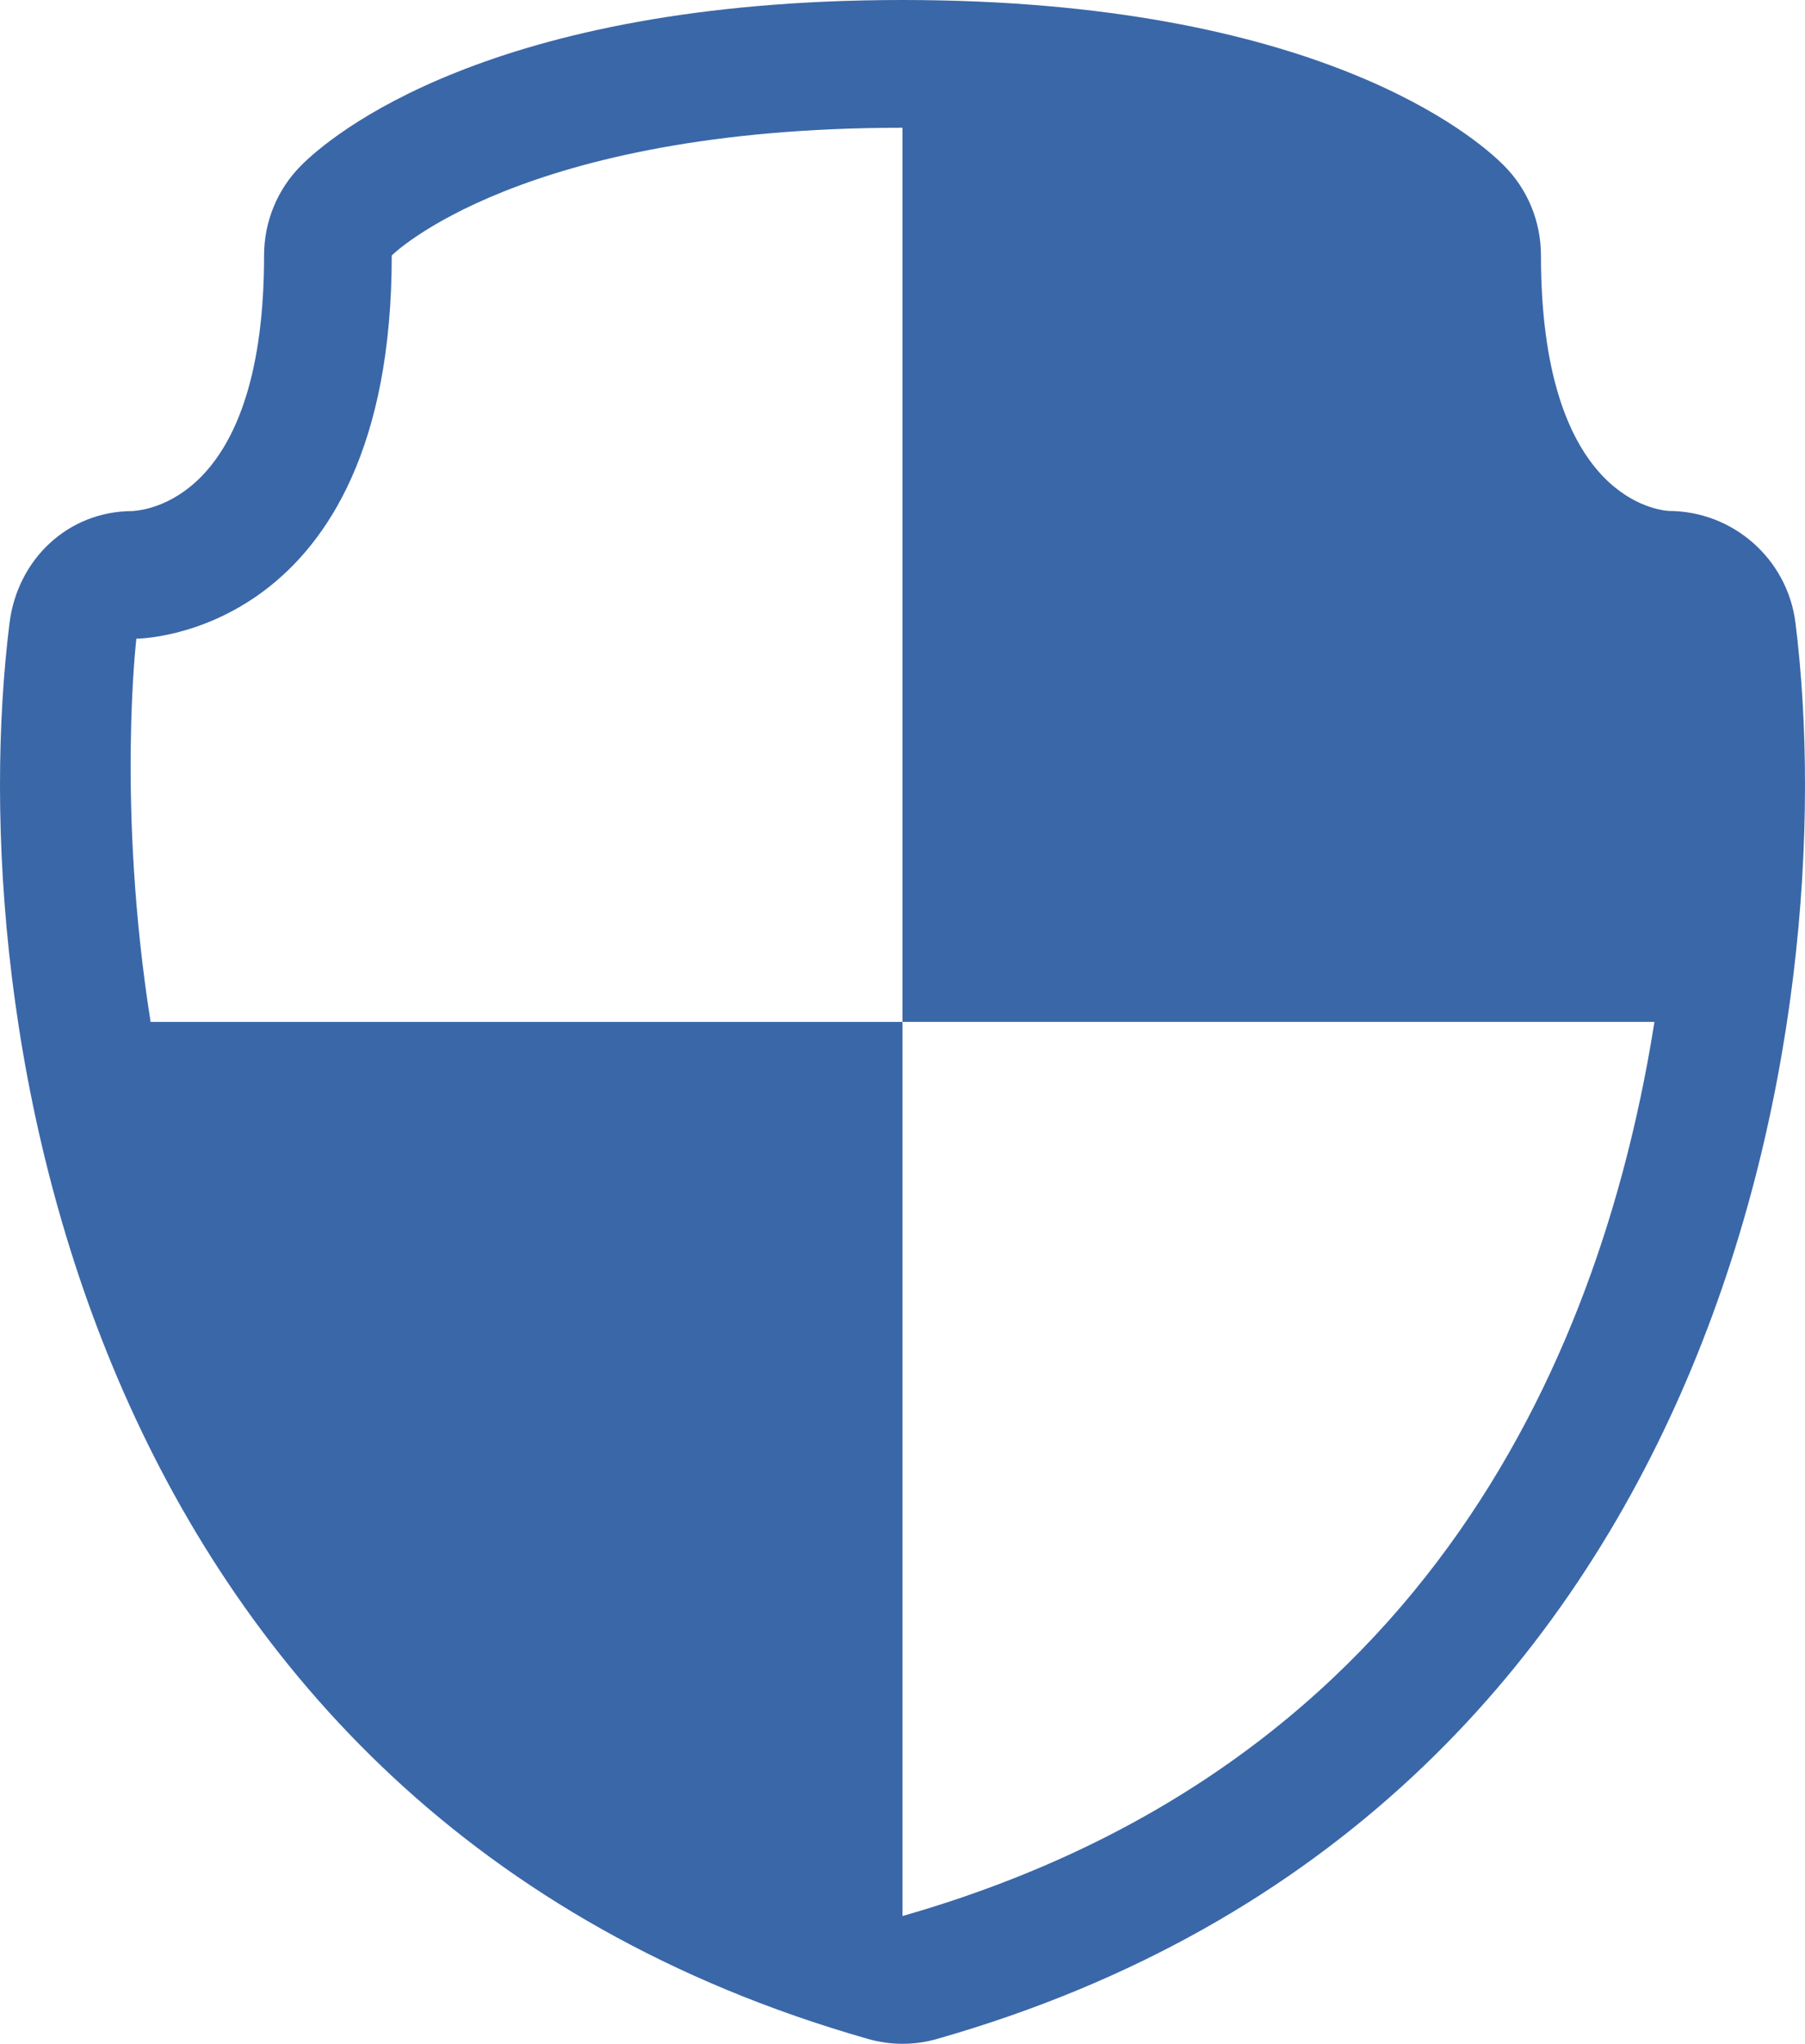 <?xml version="1.0" encoding="utf-8"?>
<!-- Generator: Adobe Illustrator 16.0.0, SVG Export Plug-In . SVG Version: 6.00 Build 0)  -->
<!DOCTYPE svg PUBLIC "-//W3C//DTD SVG 1.1//EN" "http://www.w3.org/Graphics/SVG/1.1/DTD/svg11.dtd">
<svg version="1.1" id="Capa_1" xmlns="http://www.w3.org/2000/svg" xmlns:xlink="http://www.w3.org/1999/xlink" x="0px" y="0px"
	 width="61.825px" height="69.979px" viewBox="0 0 61.825 69.979" enable-background="new 0 0 61.825 69.979" xml:space="preserve">
<g>
	<path fill="#3A67A8" d="M29.711,69.807c0.393,0.115,0.801,0.172,1.201,0.172c0.402,0,0.811-0.057,1.203-0.172
		c27.068-7.734,31.053-35.095,29.383-48.486c-0.277-2.183-2.14-3.826-4.344-3.826c-0.625-0.05-4.373-0.697-4.373-8.748
		c0-1.162-0.459-2.276-1.281-3.092C50.556,4.709,45.127,0,30.912,0C16.698,0,11.27,4.709,10.326,5.655
		c-0.822,0.815-1.281,1.93-1.281,3.092c0,8.051-3.748,8.698-4.502,8.752c-2.204,0-3.938,1.64-4.216,3.826
		C-1.343,34.712,2.646,62.073,29.711,69.807z M4.671,21.868c0,0,8.747,0,8.747-13.121c0,0,4.374-4.373,17.494-4.373v30.615h25.756
		c-1.722,10.896-7.505,25.4-25.756,30.615V34.989H5.158C3.992,27.604,4.671,21.868,4.671,21.868z"/>
</g>
</svg>
